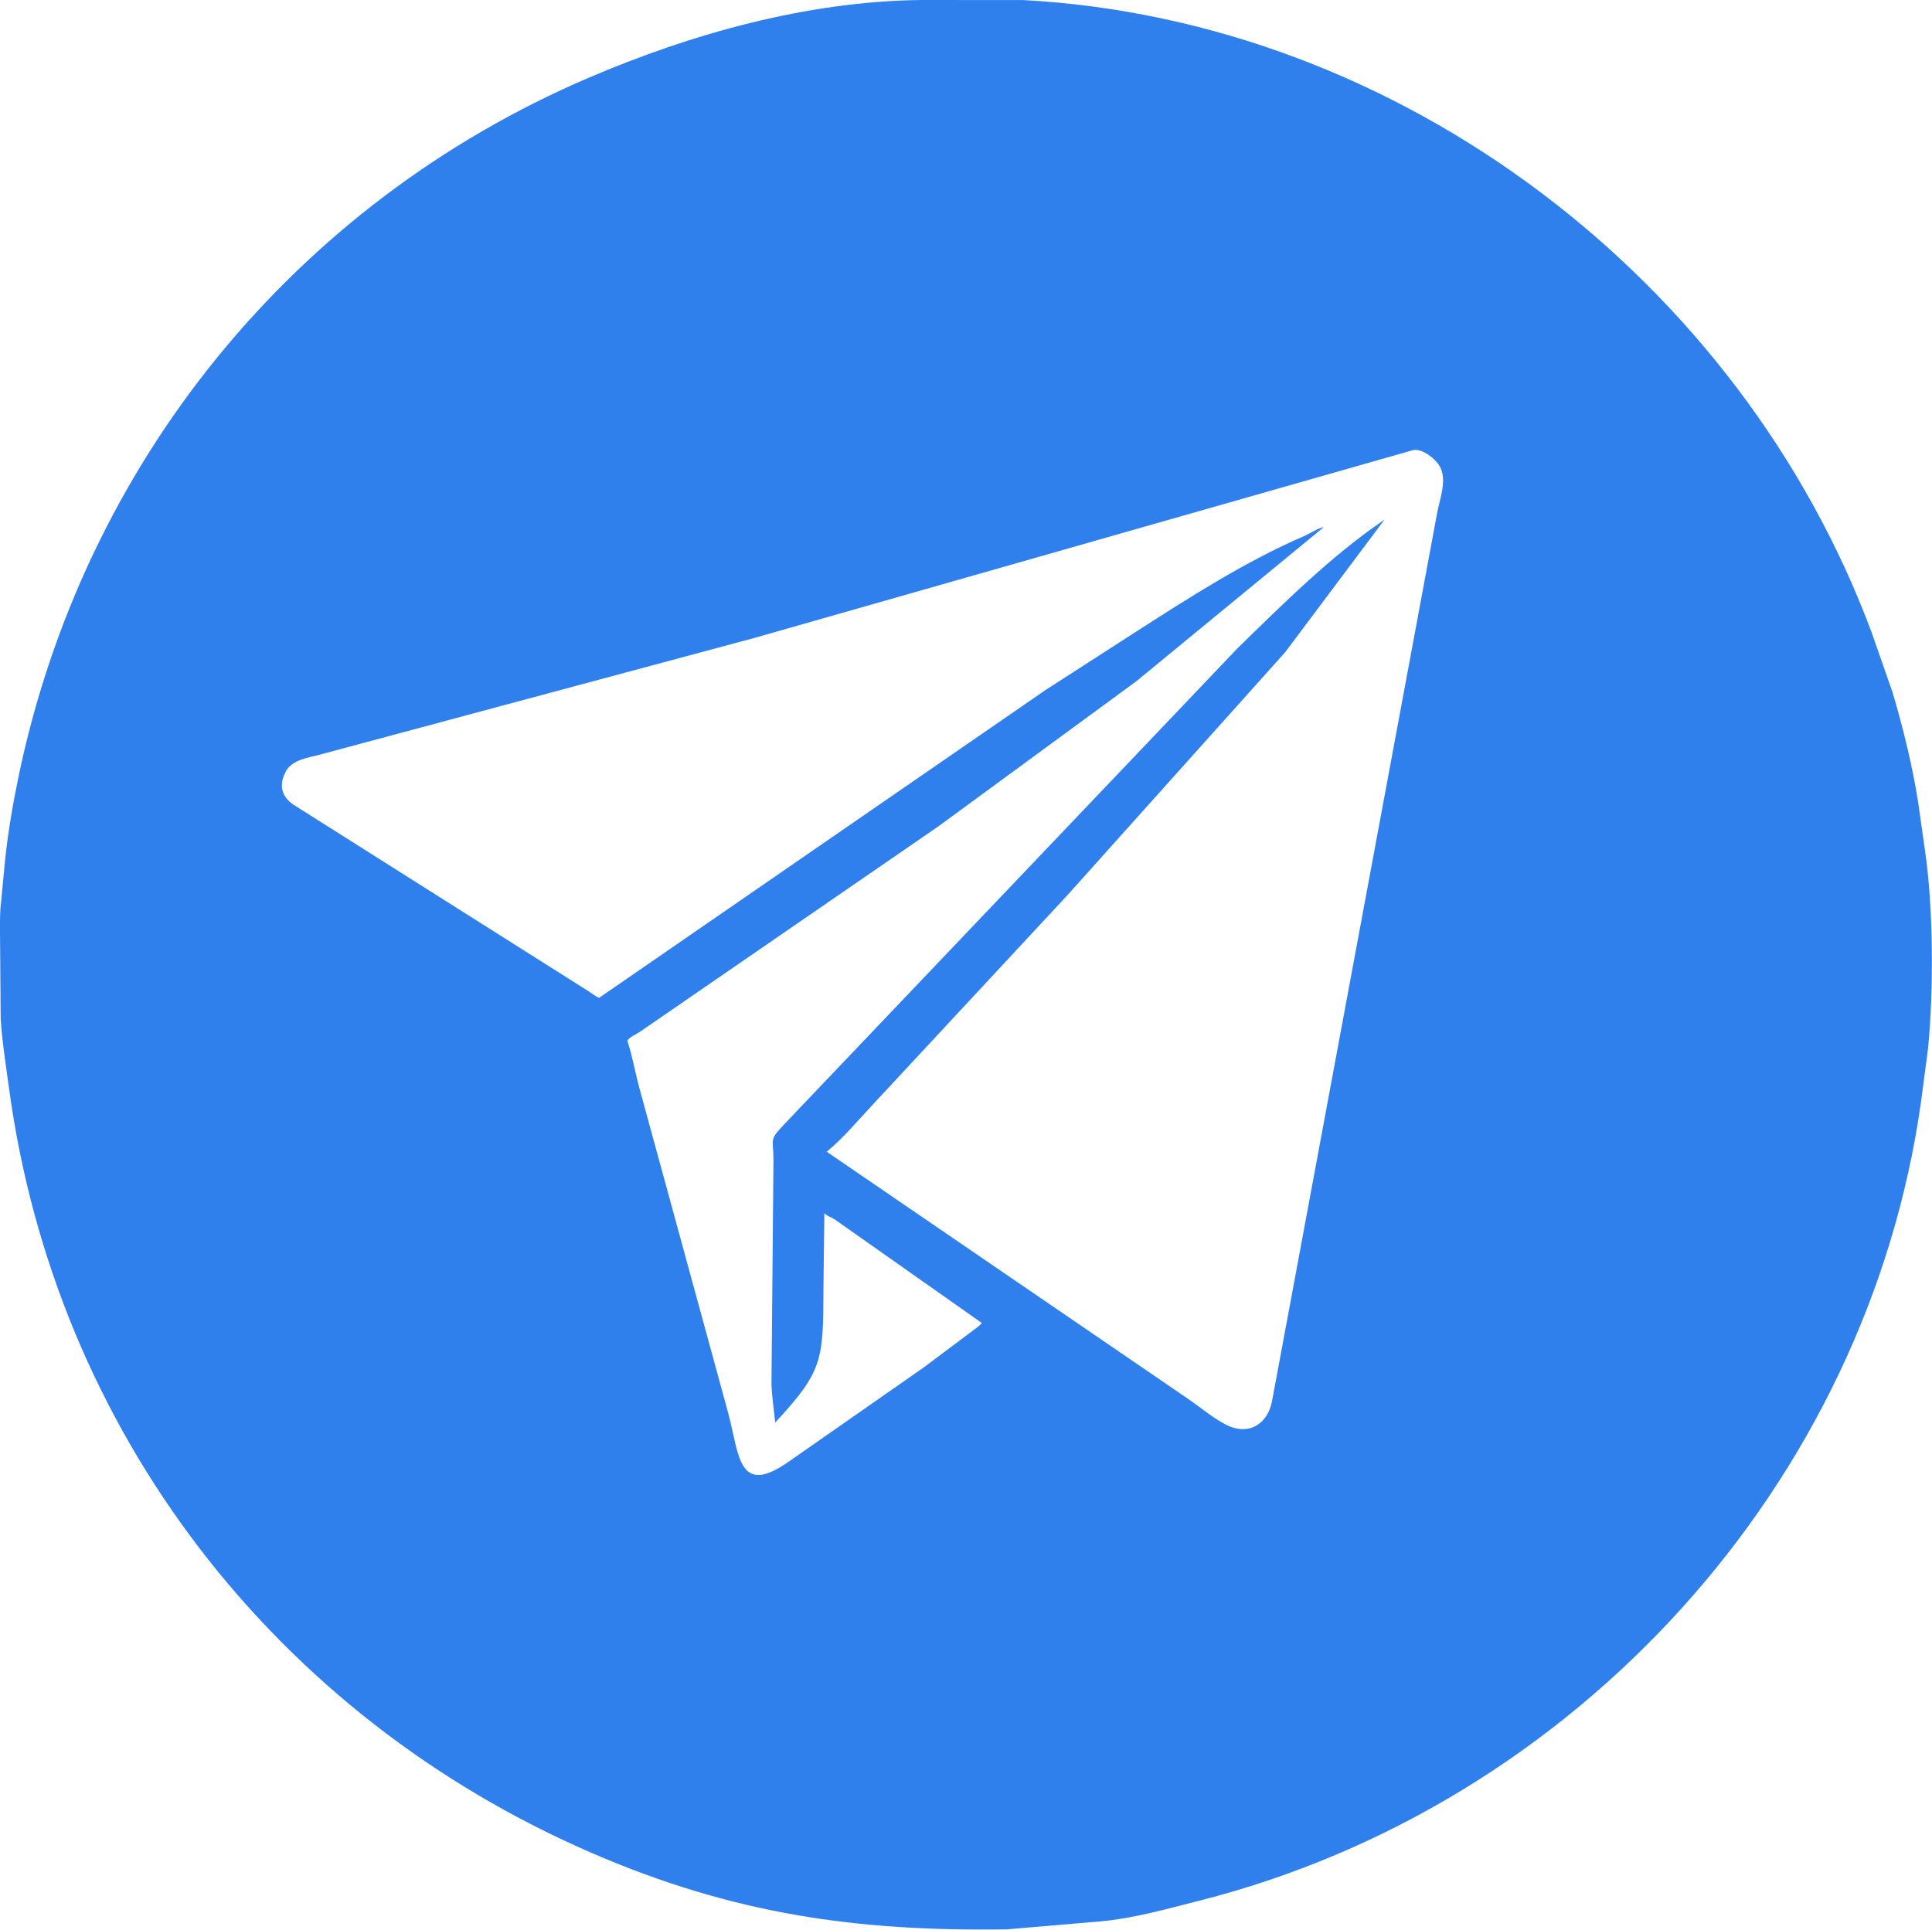 <?xml version="1.0" encoding="UTF-8" standalone="no"?>
<!-- Created with Inkscape (http://www.inkscape.org/) -->

<svg
   width="61.5"
   height="61.439"
   viewBox="0 0 61.5 61.439"
   version="1.1"
   id="svg1"
   xmlns="http://www.w3.org/2000/svg"
   xmlns:svg="http://www.w3.org/2000/svg">
  <defs
     id="defs1">
    <clipPath
       clipPathUnits="userSpaceOnUse"
       id="clipPath44">
      <path
         d="m 183.664,2187.98 h 193.75 v 193.75 h -193.75 z"
         transform="matrix(2.644,0,0,2.644,-483.709,-5783.25)"
         clip-rule="evenodd"
         id="path44" />
    </clipPath>
  </defs>
  <g
     id="layer1">
    <path
       id="path43"
       d="m 244.196,2.134 27.054,0.014 C 370.512,7.515 460.008,75.844 494.466,168.736 l 5.467,15.666 c 2.766,9.359 5.159,19.083 6.69,28.723 l 1.806,12.734 c 2.22,15.162 2.318,36.665 0.815,52.141 l -1.804,13.723 c -14.039,100.993 -90.985,185.379 -189.705,210.501 -8.309,2.114 -17.171,4.627 -25.736,5.457 l -25.061,2.136 C 227.231,510.404 194.874,505.799 157.75,489.744 74.51,453.745 16.516,378.675 4.358,288.273 3.552,282.278 2.549,276.13 2.2,270.095 L 2.015,247.301 c 0.011,-2.643 -0.057,-5.393 0.306,-8.014 L 3.3,229 C 4.036,221.646 5.337,213.994 6.835,206.754 23.955,124.036 79.453,55.806 156.707,22.669 183.929,10.993 214.333,2.494 244.196,2.134 Z M 373.688,120.593 200.306,170.047 85.985,200.755 c -2.97,0.763 -6.859,1.295 -8.649,4.124 l -0.488,1.02 c -1.461,3.255 -0.511,5.977 2.297,7.931 l 77.914,49.274 c 0.781,0.511 1.7,1.252 2.549,1.615 l 117.514,-81.05 24.379,-15.71 c 13.945,-8.939 28.297,-18.146 43.525,-24.729 1.528,-0.66 3.707,-2.136 5.25,-2.392 l -49.351,40.586 -51.919,38.069 -78.677,54.171 c -0.951,0.618 -2.713,1.372 -3.286,2.316 l 0.09,0.267 c 1.227,3.744 1.953,7.876 2.96,11.709 l 23.577,86.295 c 2.82,10.721 2.574,21.688 15.598,12.665 l 35.756,-24.954 12.705,-9.527 c 0.826,-0.676 1.953,-1.325 2.572,-2.181 l -38.63,-27.205 c -0.992,-0.664 -1.905,-0.786 -2.787,-1.667 l -0.24,19.883 c -0.06,18.792 -0.102,21.614 -12.684,35.185 -0.347,-3.452 -0.894,-6.837 -0.988,-10.318 l 0.525,-58.622 c 0,-5.984 -1.257,-5.149 2.725,-9.425 L 327.609,172.68 c 12.227,-11.911 24.497,-24.178 38.641,-33.812 l -26.154,34.913 -57.233,63.874 -51.49,55.417 c -3.806,4.042 -7.568,8.63 -11.872,12.127 l 94.558,64.676 c 3.336,2.23 6.79,5.211 10.316,7.067 5.931,3.122 11.001,0.109 12.253,-5.945 l 43.456,-233.809 c 0.635,-3.525 2.513,-8.265 0.998,-11.731 l -0.117,-0.273 c -0.942,-2.045 -4.726,-5.203 -7.277,-4.591 z"
       style="fill:#2f80ed;fill-opacity:1;fill-rule:nonzero;stroke:none"
       transform="matrix(0.121,0,0,0.121,-0.244,-0.258)"
       clip-path="url(#clipPath44)" />
  </g>
</svg>

